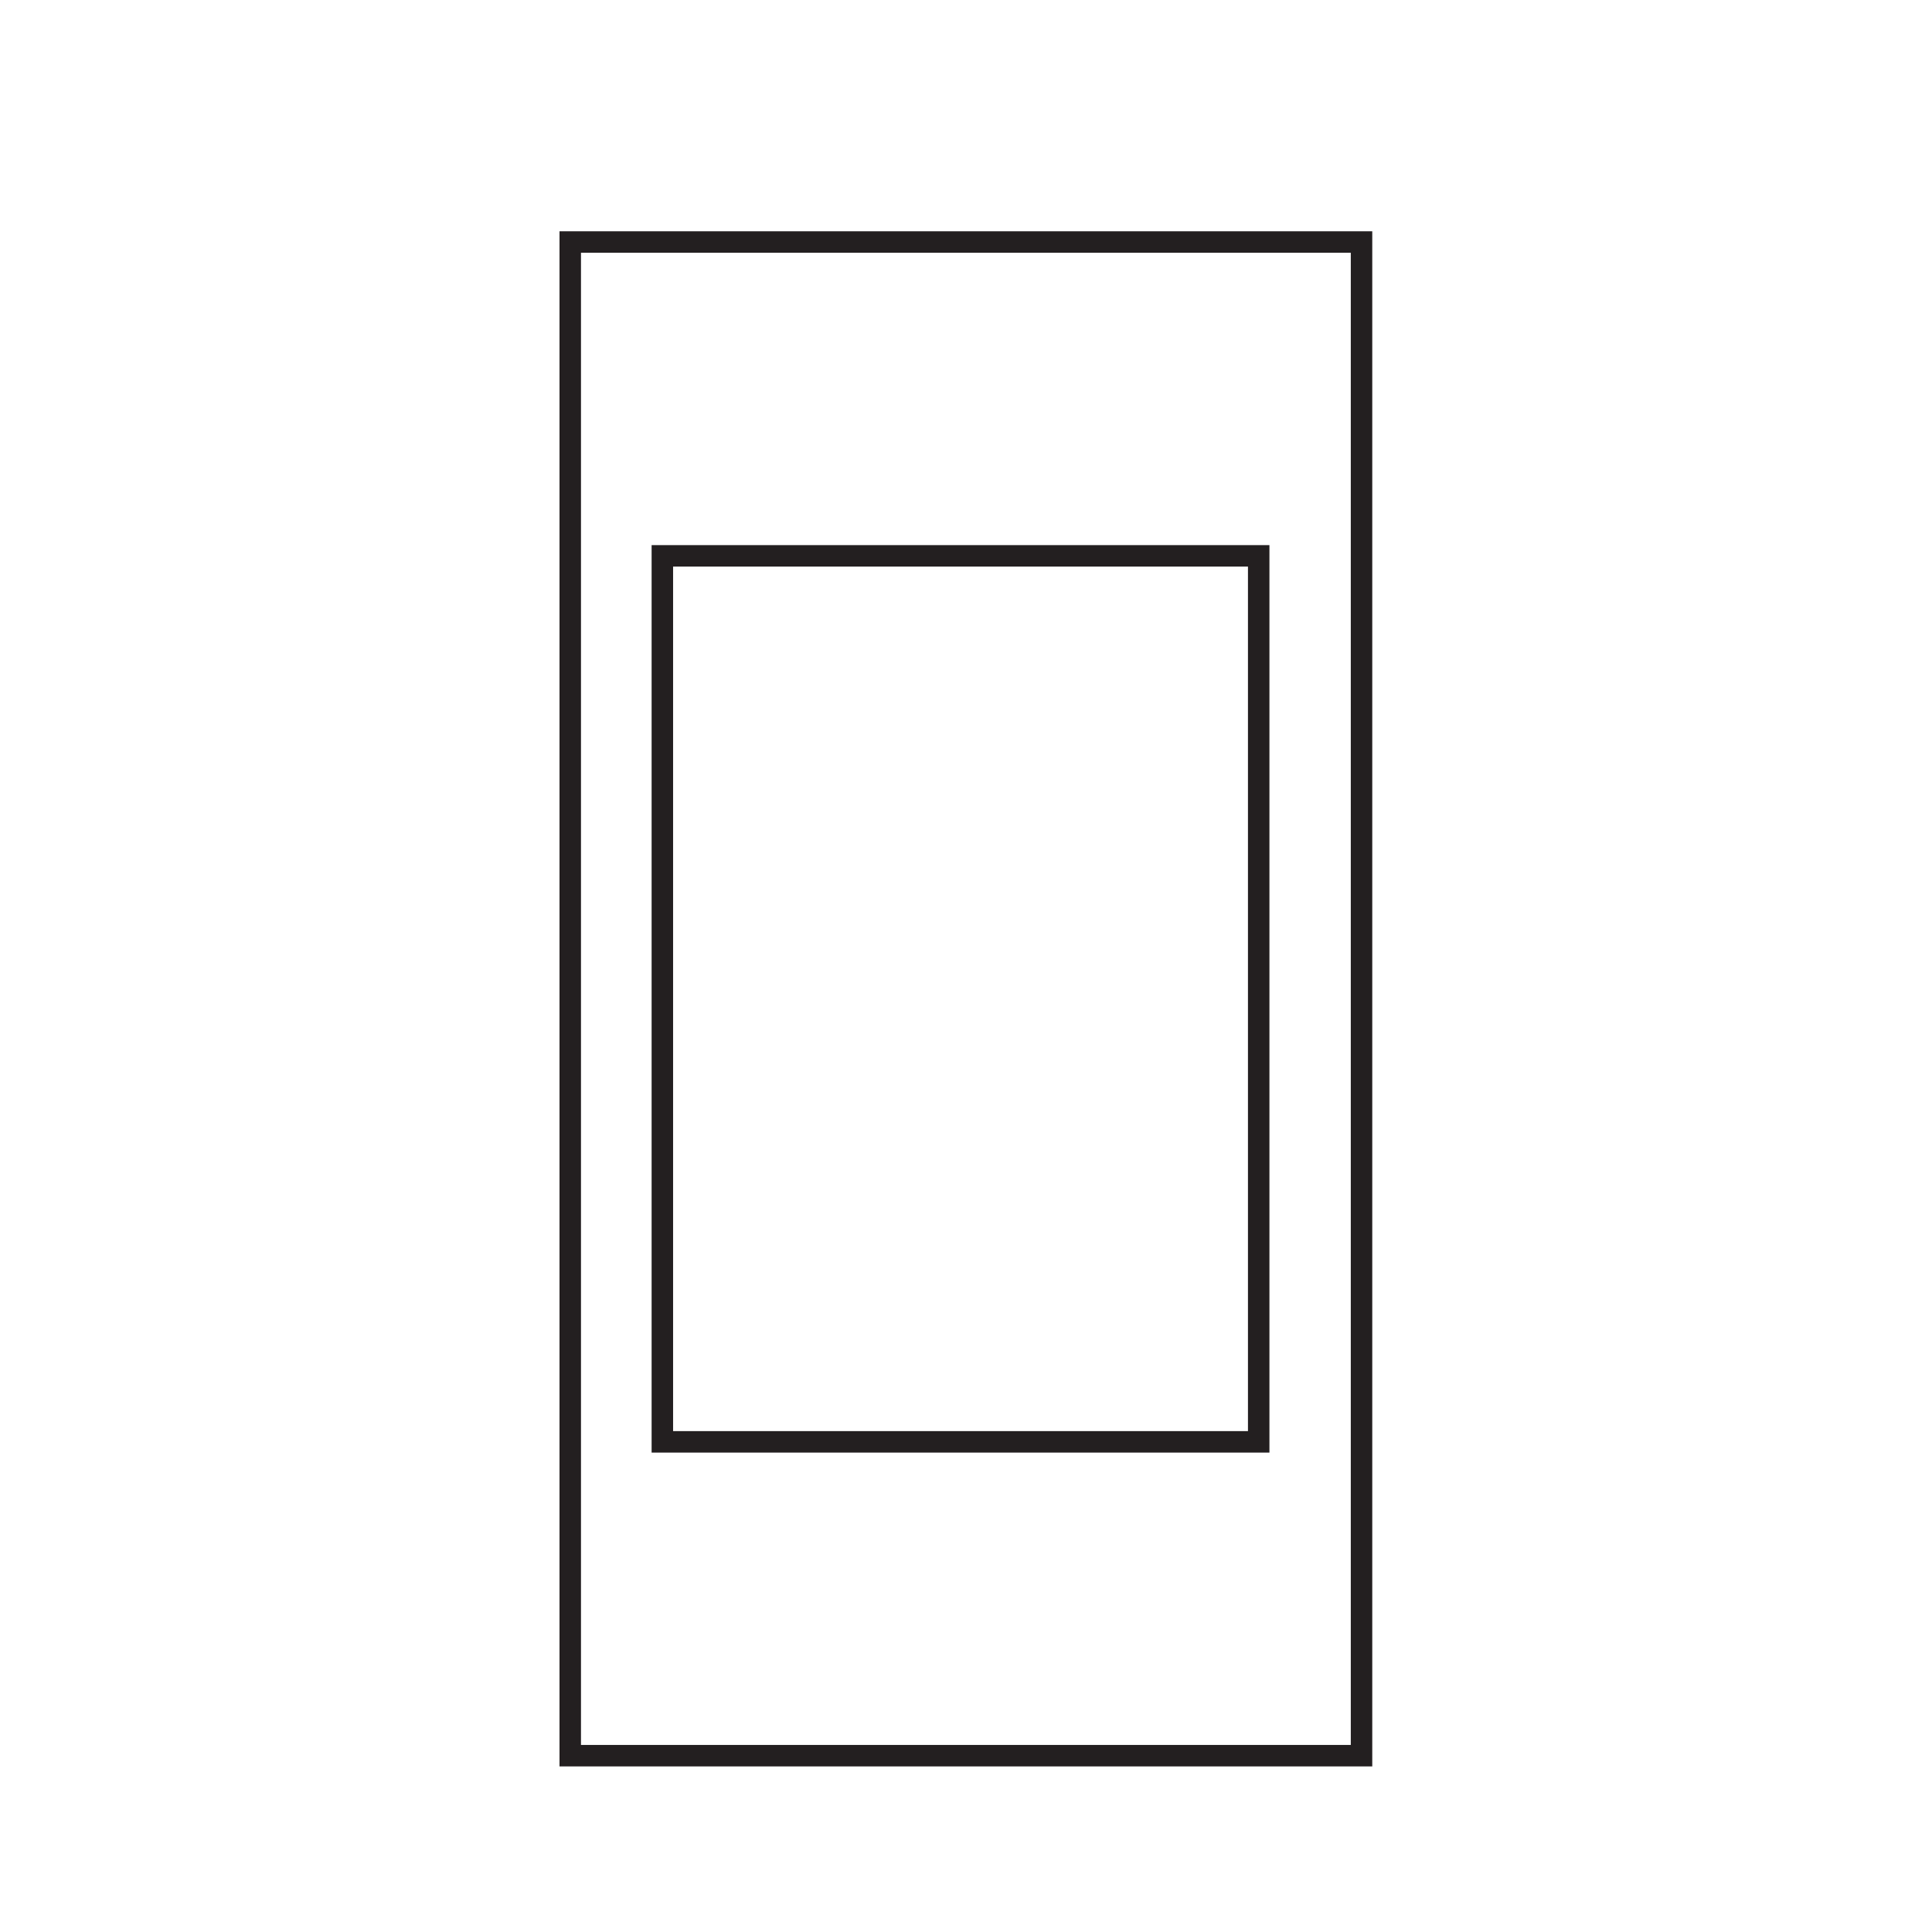 <svg id="Layer_1" data-name="Layer 1" xmlns="http://www.w3.org/2000/svg" viewBox="0 0 900 900"><defs><style>.cls-1{fill:none;stroke:#231f20;stroke-miterlimit:10;stroke-width:10px;}</style></defs><rect class="cls-1" x="265.64" y="112.74" width="368.61" height="705.12"/><rect class="cls-1" x="308.55" y="258.94" width="277.8" height="412.73"/></svg>